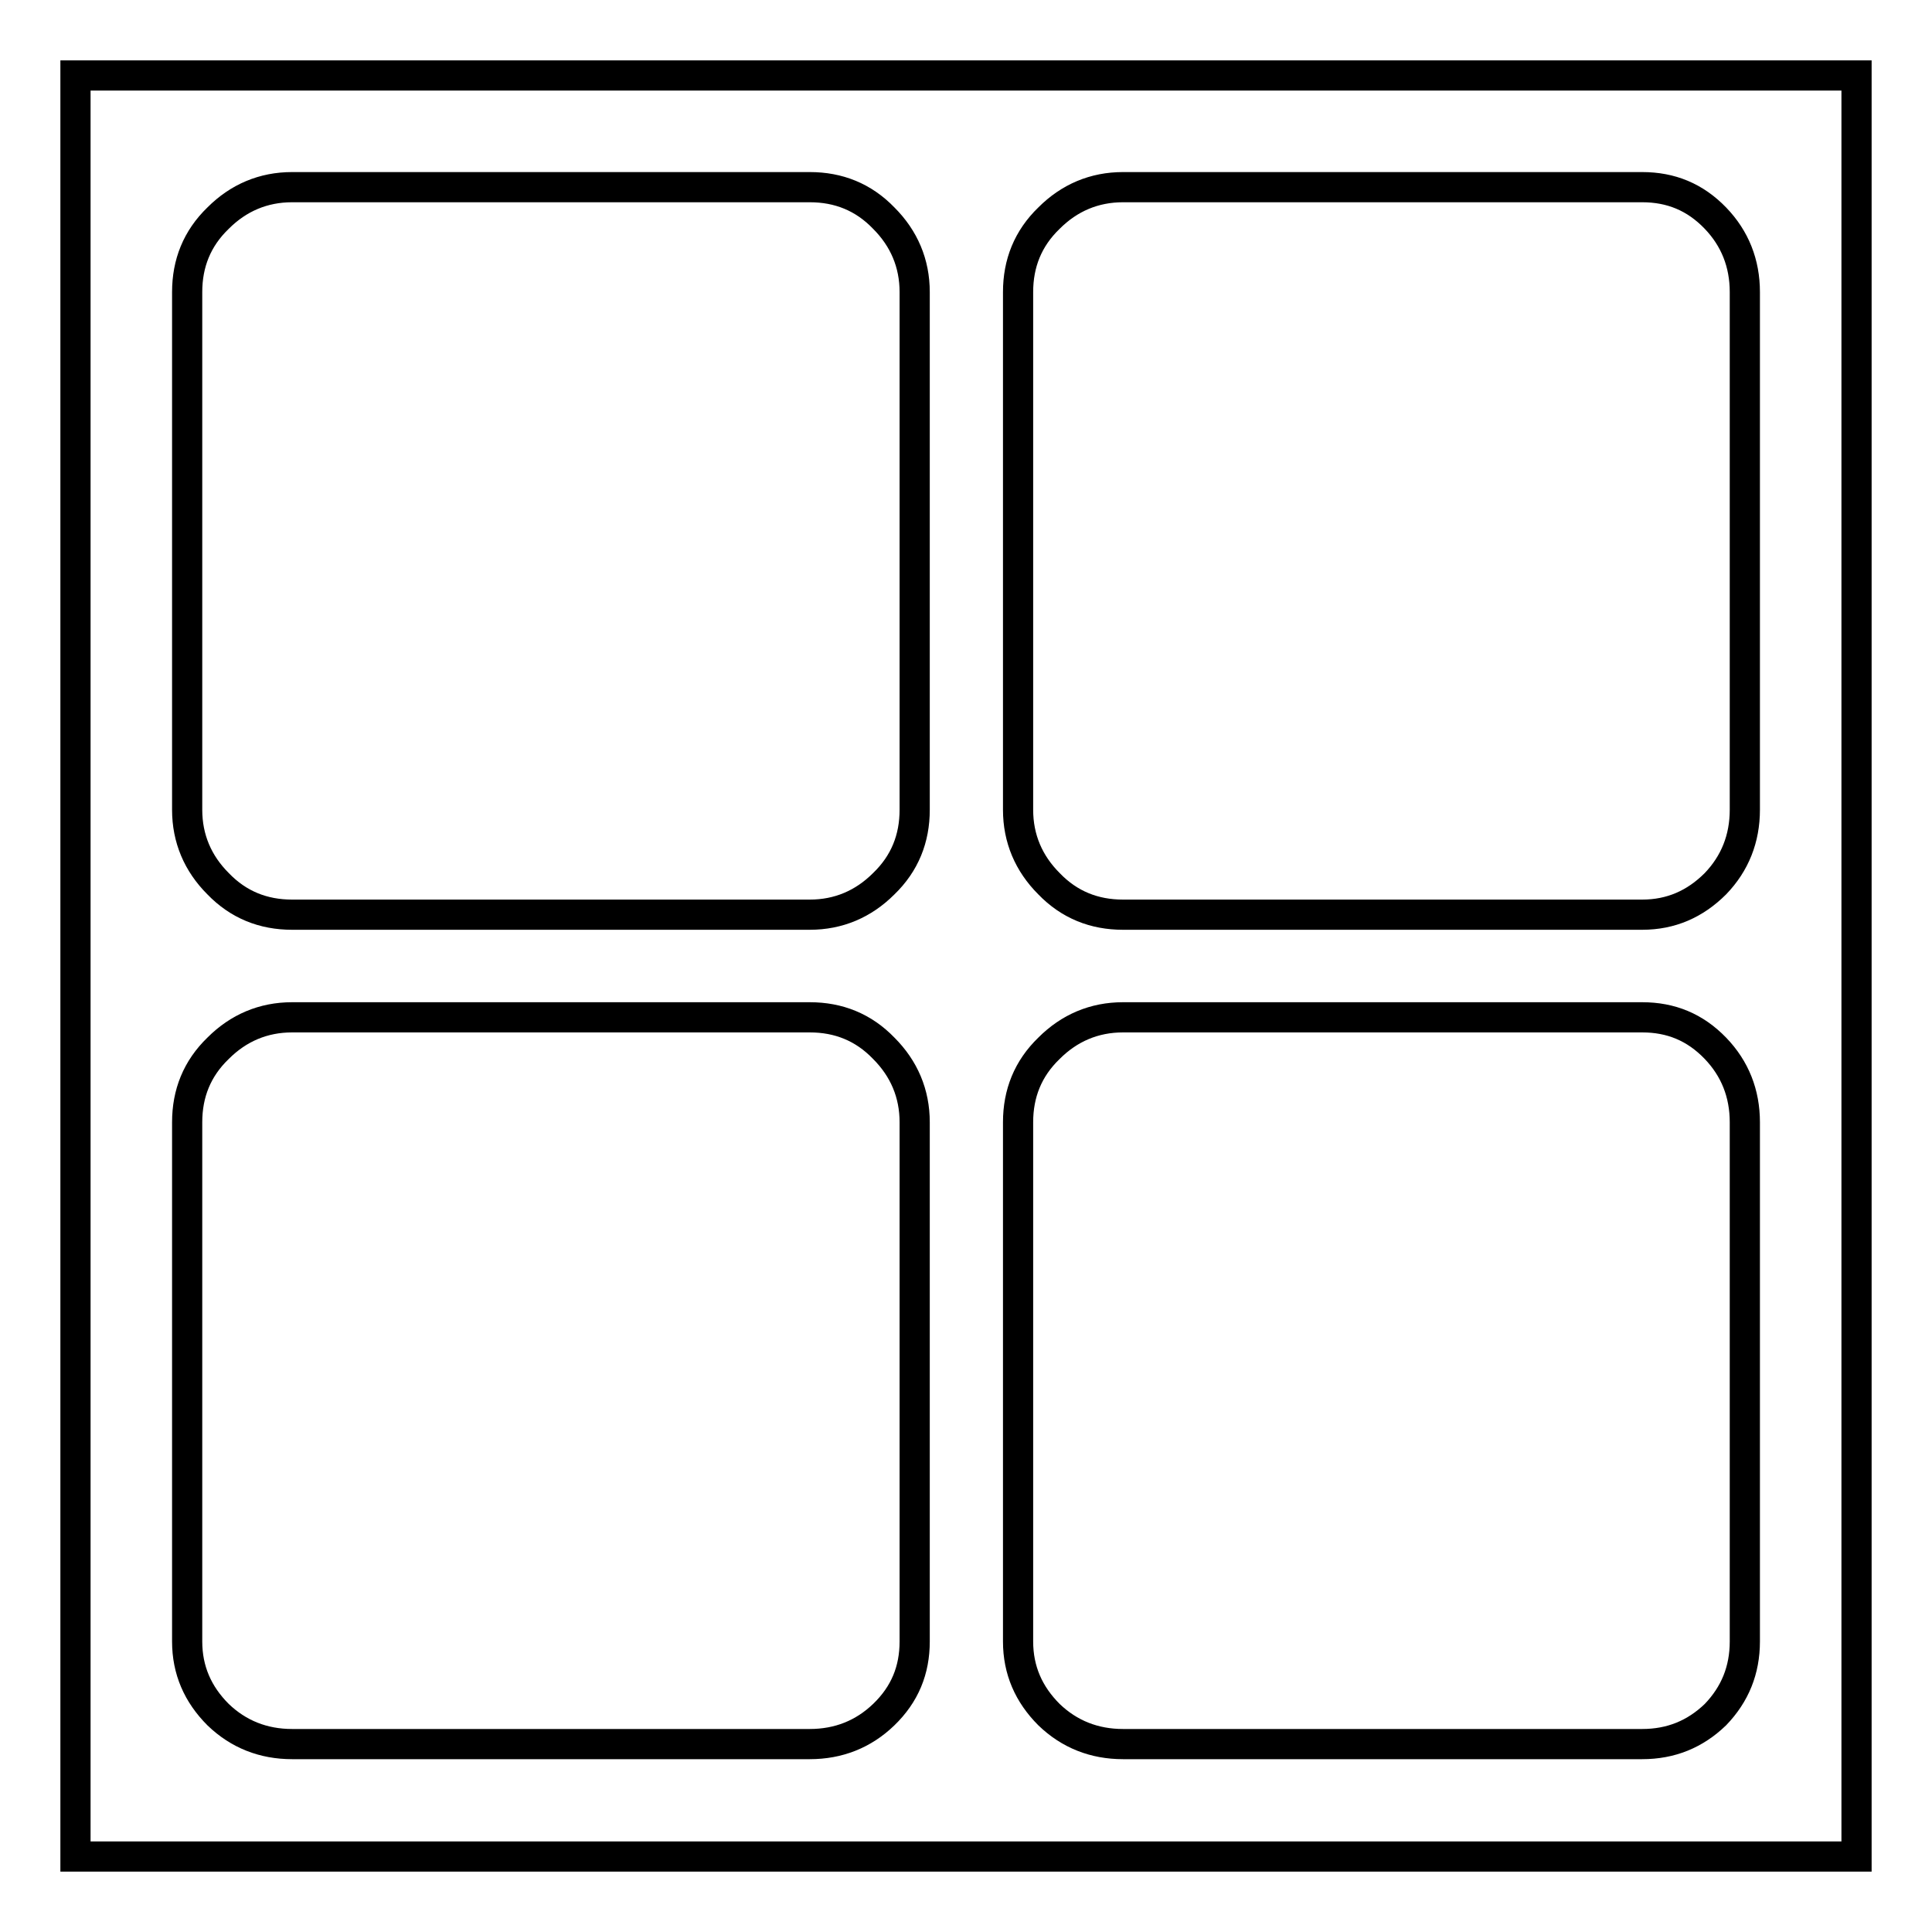 <?xml version="1.0" encoding="utf-8"?>
<!-- Svg Vector Icons : http://www.onlinewebfonts.com/icon -->
<!DOCTYPE svg PUBLIC "-//W3C//DTD SVG 1.1//EN" "http://www.w3.org/Graphics/SVG/1.1/DTD/svg11.dtd">
<svg version="1.1" xmlns="http://www.w3.org/2000/svg" xmlns:xlink="http://www.w3.org/1999/xlink" x="0px" y="0px" viewBox="0 0 256 256" enable-background="new 0 0 256 256" xml:space="preserve">
<g><g><path stroke-width="4" fill-opacity="0" stroke="#000000"  d="M10,10v236h236V10H10z M121.2,217.5c0,3.8-1.3,7-4.1,9.7c-2.7,2.6-6,3.9-9.8,3.9H38.7c-3.8,0-7.1-1.3-9.8-3.9c-2.7-2.7-4.1-5.9-4.1-9.7v-68.8c0-3.8,1.3-7.1,4.1-9.8c2.7-2.7,6-4.1,9.8-4.1h68.6c3.8,0,7.1,1.3,9.8,4.1c2.7,2.7,4.1,6,4.1,9.8V217.5z M121.2,107.3c0,3.8-1.3,7.1-4.1,9.8c-2.7,2.7-6,4.1-9.8,4.1H38.7c-3.8,0-7.1-1.3-9.8-4.1c-2.7-2.7-4.1-6-4.1-9.8V38.7c0-3.8,1.3-7.1,4.1-9.8c2.7-2.7,6-4.1,9.8-4.1h68.6c3.8,0,7.1,1.3,9.8,4.1c2.7,2.7,4.1,6,4.1,9.8V107.3z M231.2,217.5c0,3.8-1.3,7-3.9,9.7c-2.7,2.6-5.9,3.9-9.7,3.9h-68.8c-3.8,0-7.1-1.3-9.8-3.9c-2.7-2.7-4.1-5.9-4.1-9.7v-68.8c0-3.8,1.3-7.1,4.1-9.8c2.7-2.7,6-4.1,9.8-4.1h68.8c3.8,0,7,1.3,9.7,4.1c2.6,2.7,3.9,6,3.9,9.8V217.5L231.2,217.5z M231.2,107.3c0,3.8-1.3,7.1-3.9,9.8c-2.7,2.7-5.9,4.1-9.7,4.1h-68.8c-3.8,0-7.1-1.3-9.8-4.1c-2.7-2.7-4.1-6-4.1-9.8V38.7c0-3.8,1.3-7.1,4.1-9.8c2.7-2.7,6-4.1,9.8-4.1h68.8c3.8,0,7,1.3,9.7,4.1c2.6,2.7,3.9,6,3.9,9.8V107.3L231.2,107.3z"/></g></g>
</svg>